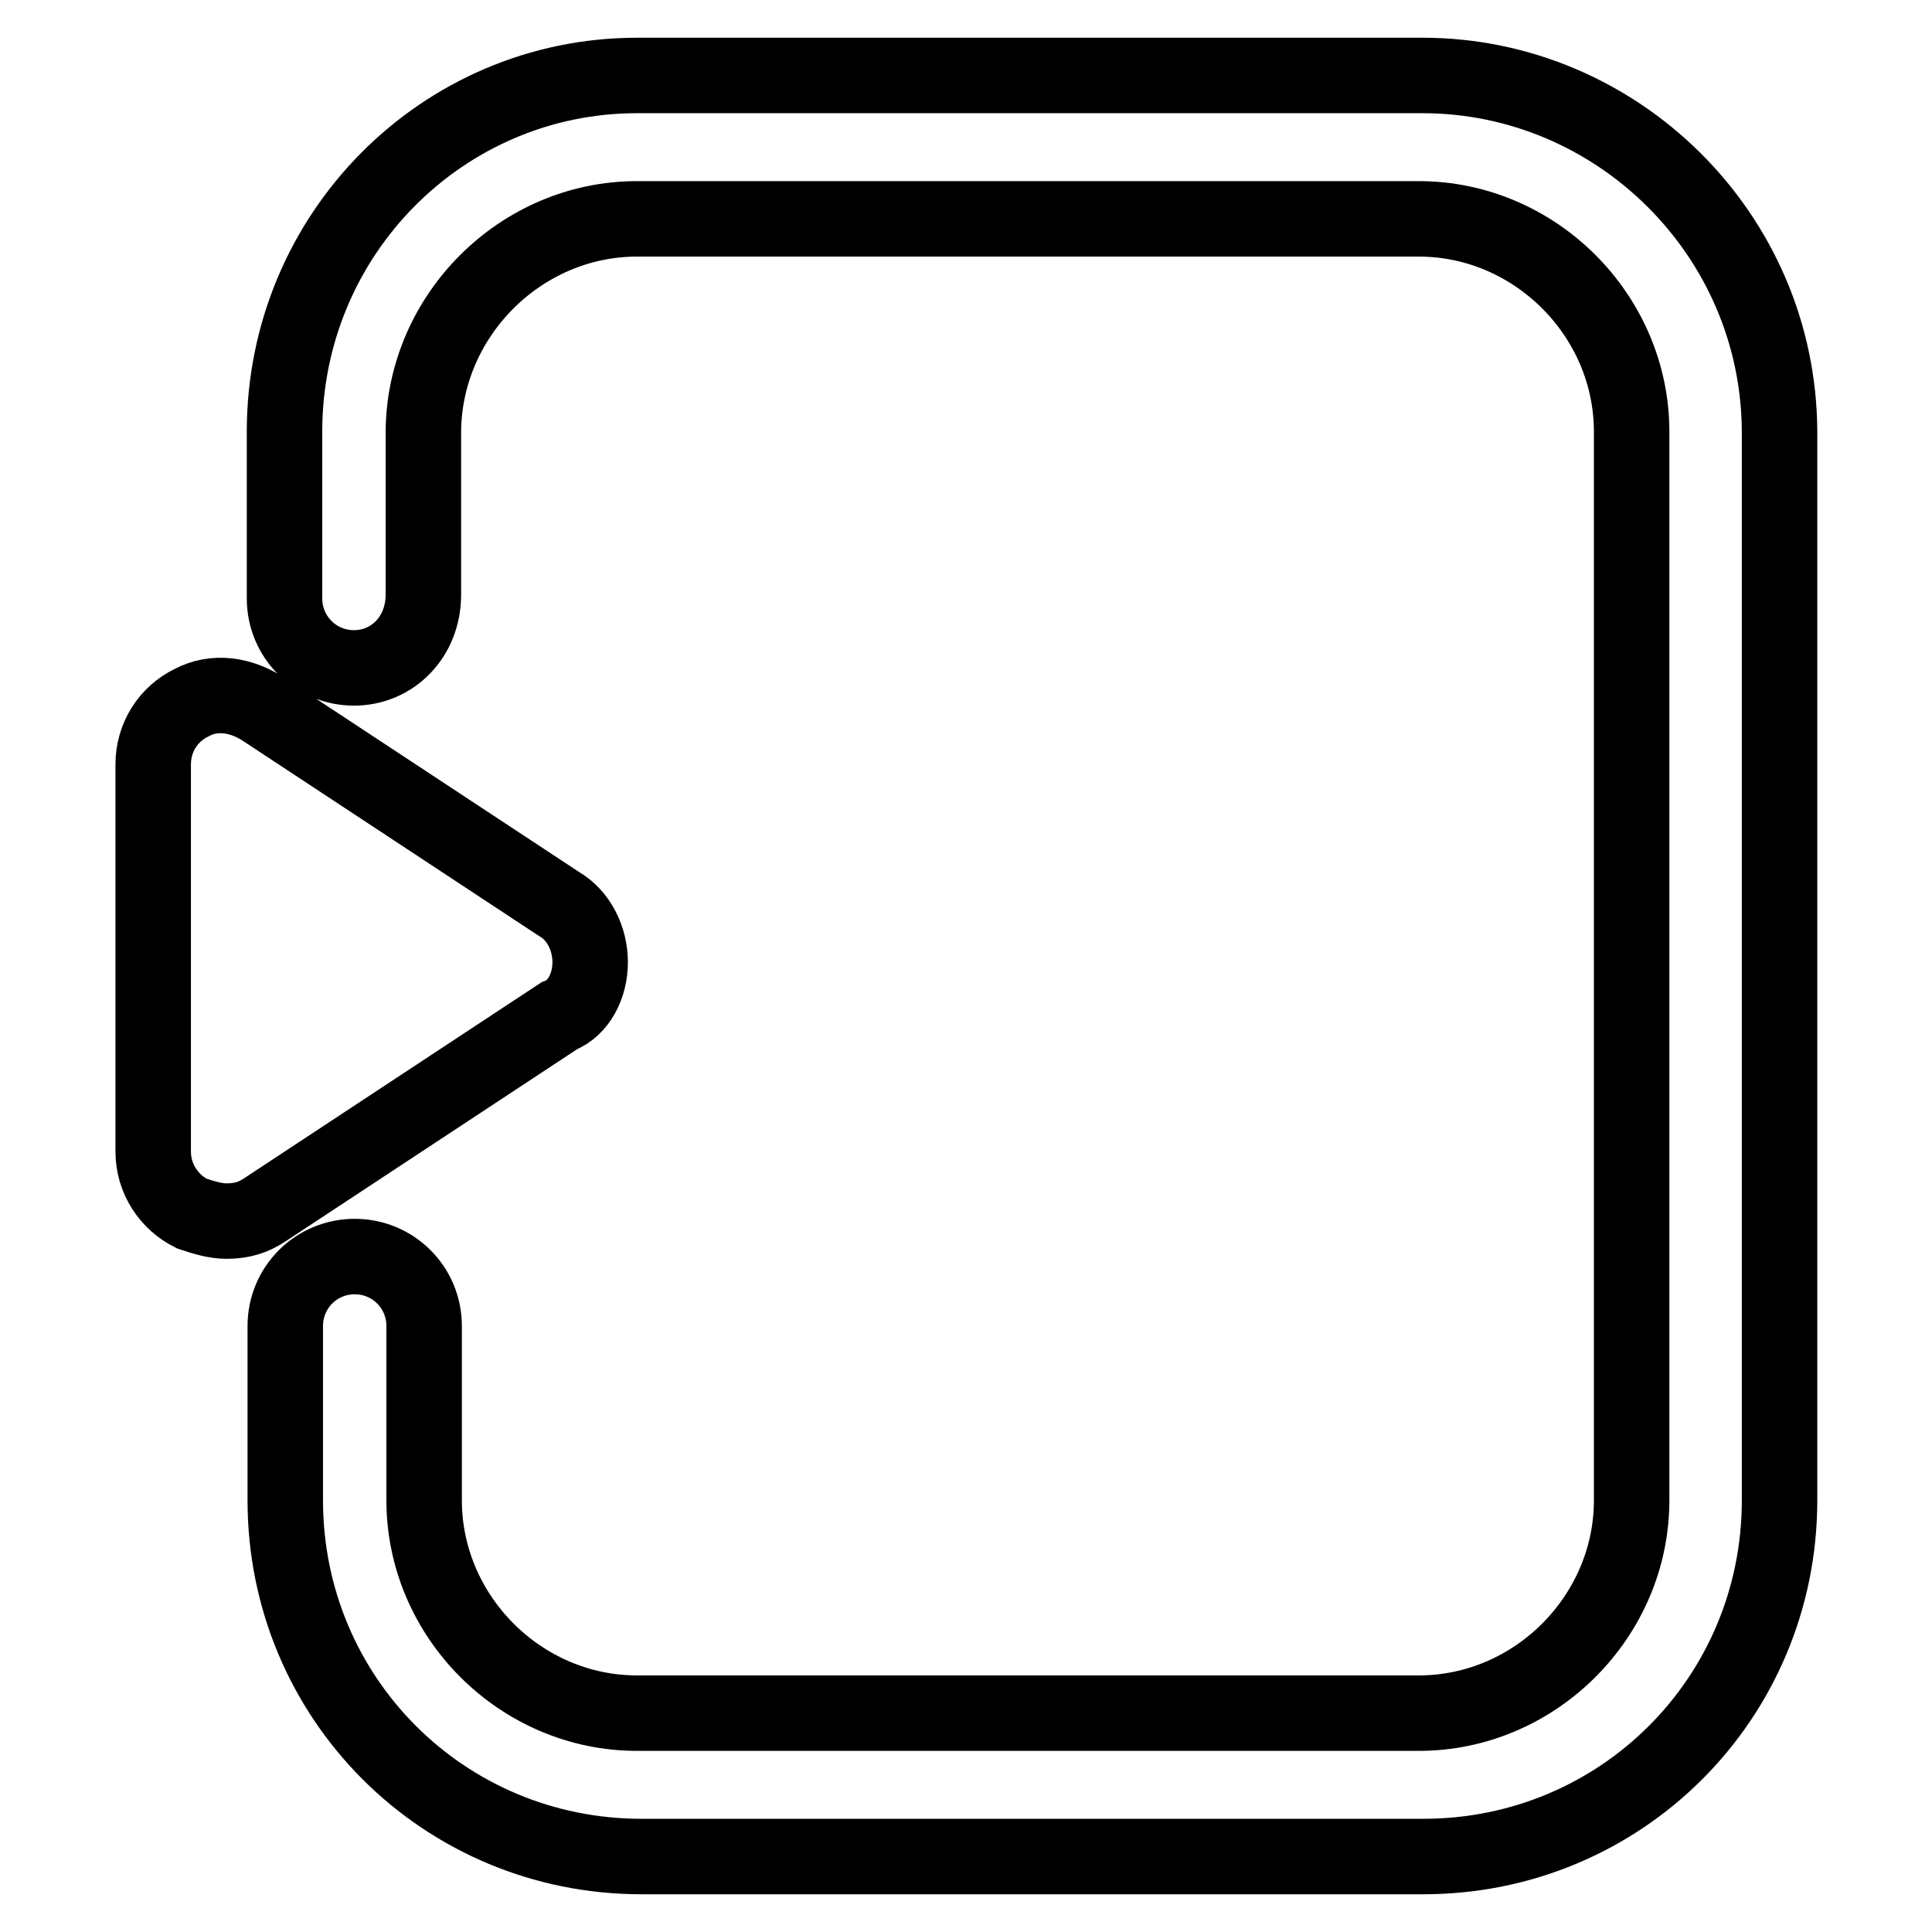 <?xml version="1.0" encoding="utf-8"?>
<!-- Svg Vector Icons : http://www.onlinewebfonts.com/icon -->
<!DOCTYPE svg PUBLIC "-//W3C//DTD SVG 1.1//EN" "http://www.w3.org/Graphics/SVG/1.1/DTD/svg11.dtd">
<svg version="1.1" xmlns="http://www.w3.org/2000/svg" xmlns:xlink="http://www.w3.org/1999/xlink" x="0px" y="0px" viewBox="0 0 256 256" enable-background="new 0 0 256 256" xml:space="preserve">
<g> <path stroke-width="10" fill-opacity="0" stroke="#000000"  d="M188.5,10H84.4c-25.7,0-46.7,21-46.7,47.2v22.1c0,5.1,4.1,9.2,9.2,9.2l0,0c5.1,0,9.2-4.1,9.2-9.7V57.2 C56.2,41.8,69,29,84.4,29H188c15.4,0,28.2,12.8,28.2,28.2v141.6c0,15.4-12.8,28.2-28.2,28.2H84.4c-15.4,0-28.2-12.8-28.2-28.2 v-23.1c0-5.1-4.1-9.2-9.2-9.2c-5.1,0-9.2,4.1-9.2,9.2v23.1c0,26.2,21,47.2,47.2,47.2h103.6c26.2,0,47.2-21,47.2-47.2V57.2 C235.7,31,214.2,10,188.5,10z M78.2,127.5c0-3.1-1.5-6.2-4.1-7.7l-39-25.7c-3.1-2.1-6.7-2.6-9.7-1c-3.1,1.5-5.1,4.6-5.1,8.2v51.3 c0,3.6,2.1,6.7,5.1,8.2c1.5,0.5,3.1,1,4.6,1c2.1,0,3.6-0.5,5.1-1.5l39-25.7C76.7,133.6,78.2,130.6,78.2,127.5z"/></g>
</svg>